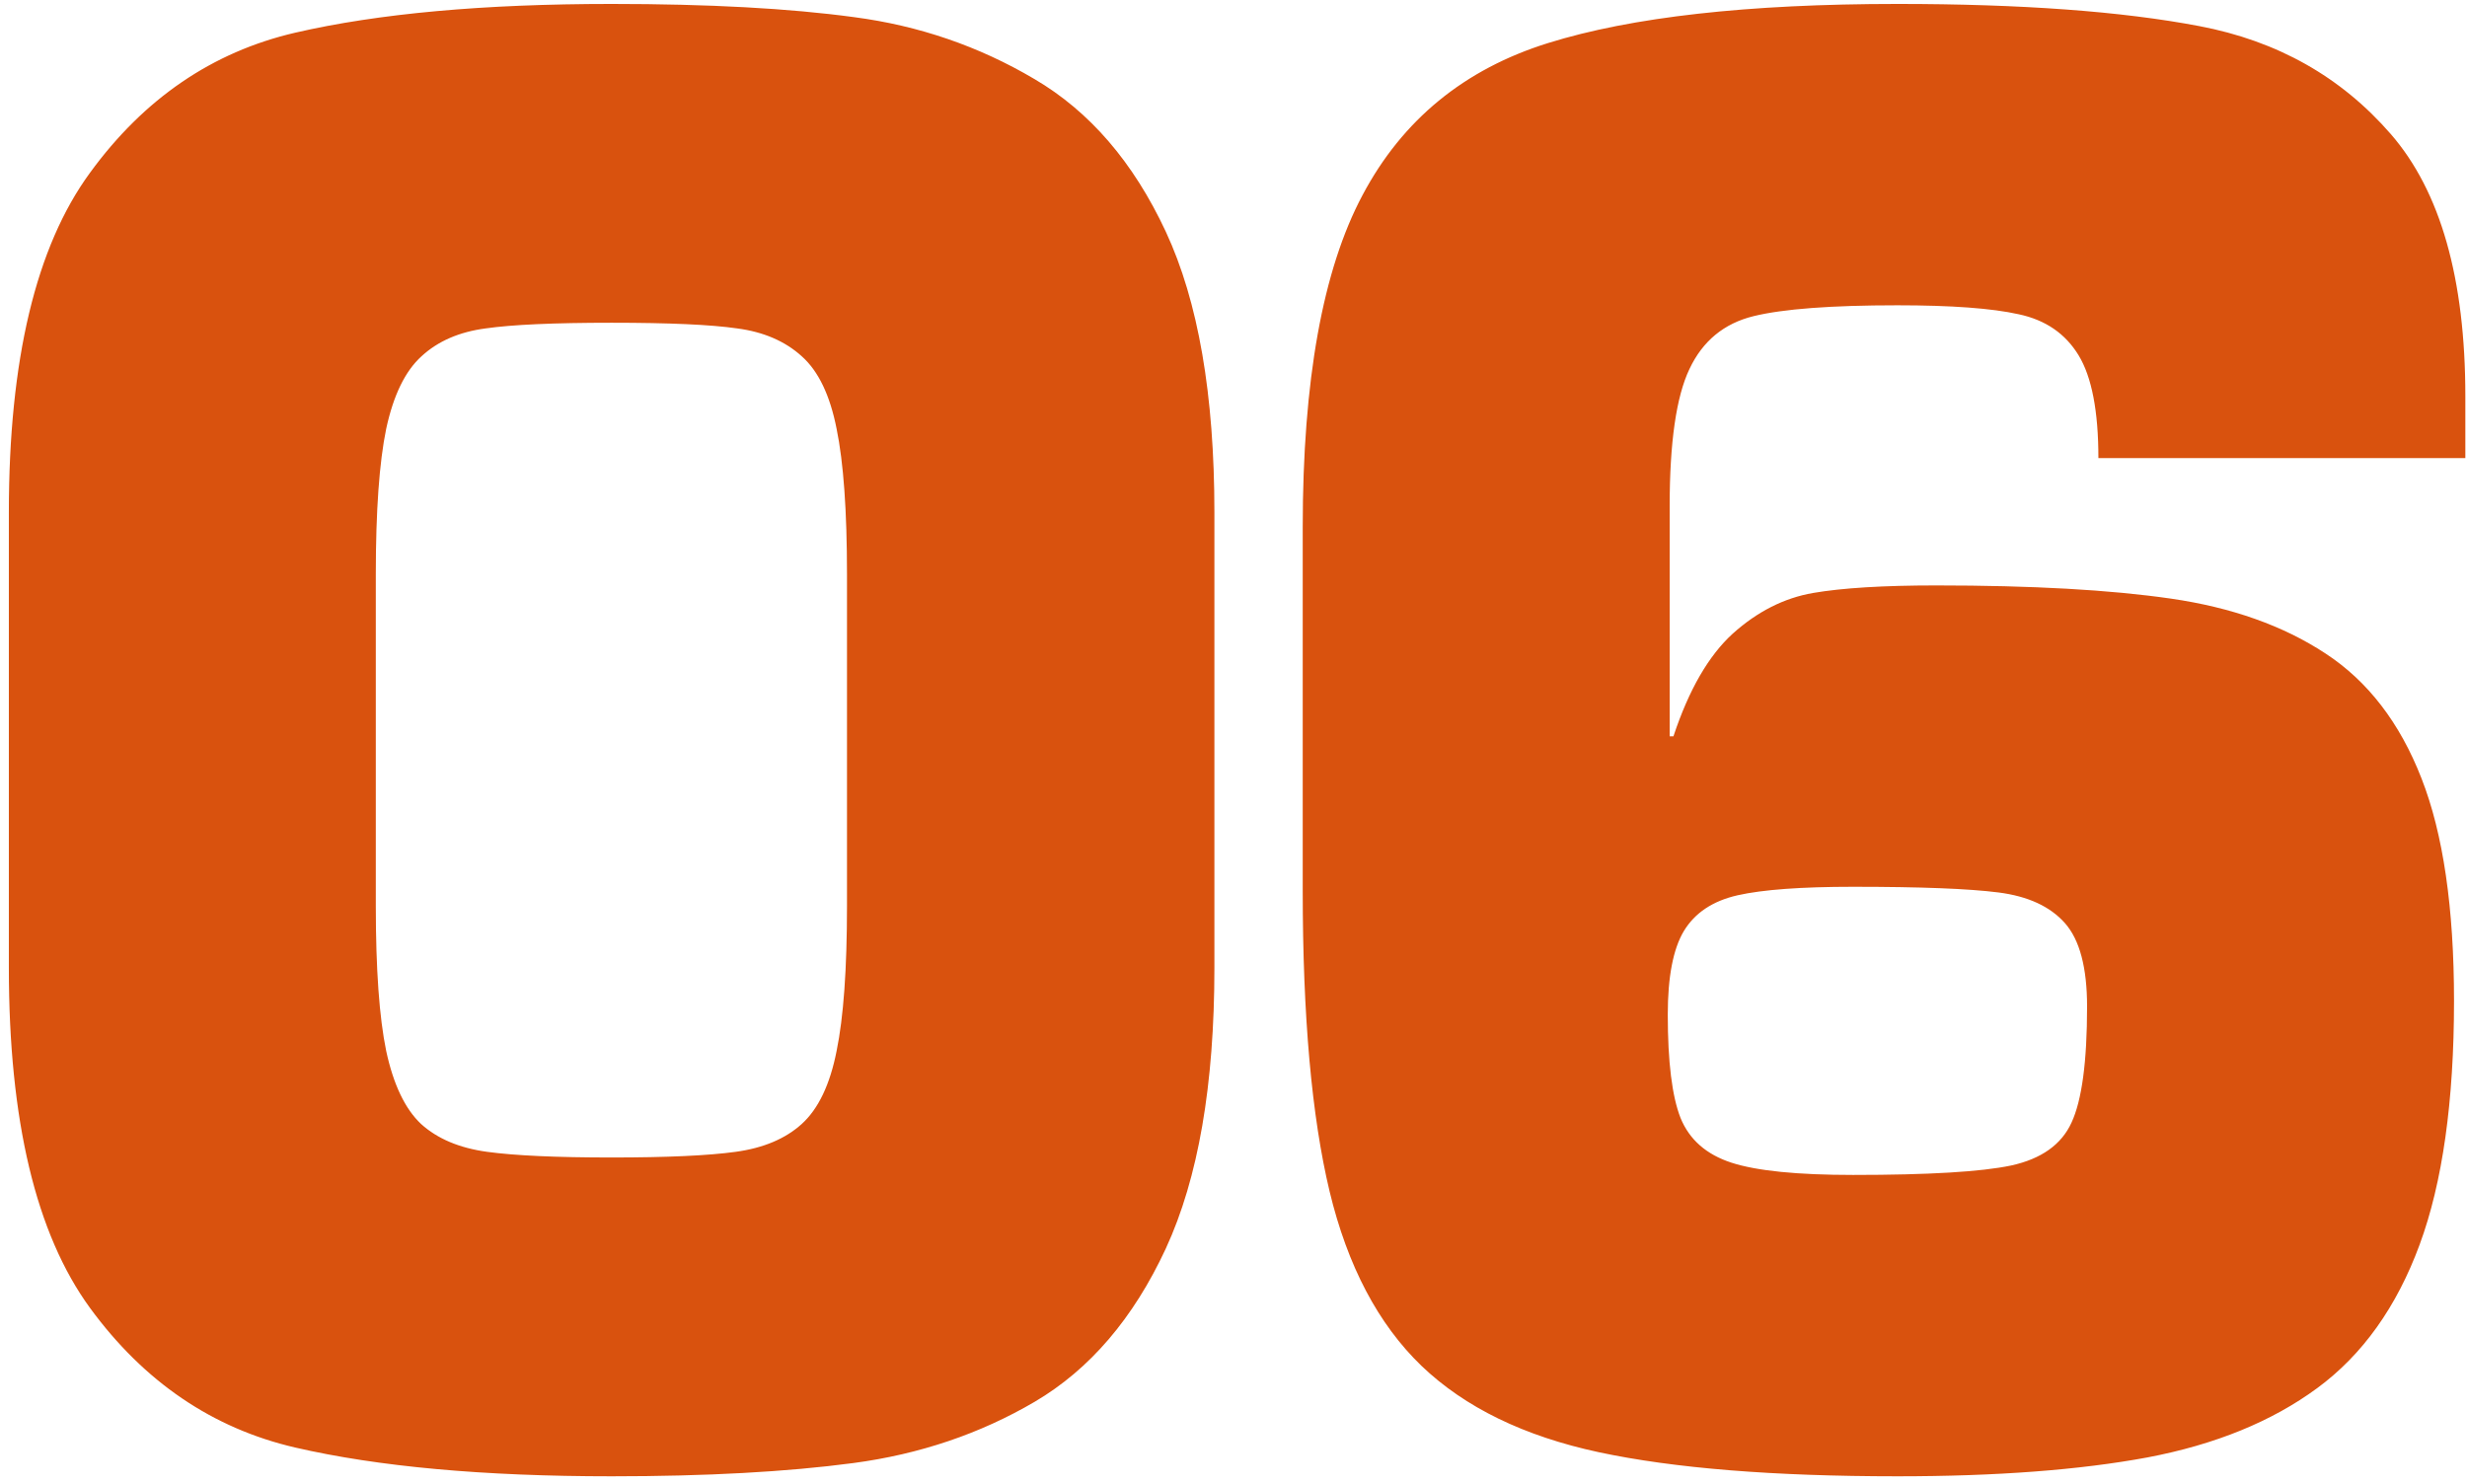 <?xml version="1.0" encoding="UTF-8"?> <svg xmlns="http://www.w3.org/2000/svg" width="271" height="163" viewBox="0 0 271 163" fill="none"><path d="M67.188 0.433C77.826 0.433 86.703 0.916 93.819 1.883C100.934 2.816 107.531 5.078 113.611 8.671C119.69 12.228 124.508 17.824 128.066 25.457C131.624 33.091 133.402 43.367 133.402 56.285V106.335C133.402 119.184 131.624 129.46 128.066 137.162C124.508 144.83 119.707 150.443 113.662 154.001C107.652 157.524 101.003 159.769 93.715 160.736C86.427 161.703 77.585 162.187 67.188 162.187C53.13 162.187 41.541 161.133 32.423 159.026C23.338 156.919 15.826 151.807 9.885 143.69C3.944 135.539 0.973 123.087 0.973 106.335V56.285C0.973 39.533 3.944 27.098 9.885 18.981C15.826 10.829 23.338 5.7 32.423 3.593C41.541 1.486 53.13 0.433 67.188 0.433ZM67.188 35.457C60.867 35.457 56.256 35.664 53.354 36.079C50.453 36.459 48.104 37.478 46.308 39.136C44.512 40.759 43.217 43.419 42.422 47.114C41.662 50.81 41.282 56.13 41.282 63.072V99.547C41.282 106.455 41.662 111.757 42.422 115.453C43.217 119.149 44.495 121.826 46.256 123.484C48.052 125.107 50.47 126.126 53.51 126.541C56.549 126.955 61.109 127.163 67.188 127.163C73.267 127.163 77.809 126.955 80.814 126.541C83.854 126.126 86.272 125.107 88.068 123.484C89.898 121.826 91.177 119.149 91.902 115.453C92.662 111.757 93.042 106.455 93.042 99.547V63.072C93.042 56.13 92.662 50.81 91.902 47.114C91.177 43.419 89.898 40.759 88.068 39.136C86.237 37.478 83.871 36.459 80.97 36.079C78.103 35.664 73.509 35.457 67.188 35.457ZM203.567 97.423C197.868 97.423 193.637 97.734 190.873 98.356C188.145 98.977 186.176 100.29 184.967 102.293C183.793 104.262 183.205 107.319 183.205 111.464C183.205 116.645 183.672 120.427 184.604 122.81C185.571 125.194 187.437 126.834 190.2 127.733C192.963 128.631 197.419 129.08 203.567 129.08C211.857 129.08 217.642 128.734 220.924 128.043C224.24 127.318 226.45 125.746 227.556 123.329C228.696 120.876 229.265 116.628 229.265 110.583C229.265 106.3 228.454 103.243 226.83 101.412C225.207 99.582 222.772 98.459 219.525 98.045C216.278 97.63 210.959 97.423 203.567 97.423ZM270.818 50.327H230.509C230.509 45.18 229.784 41.415 228.333 39.032C226.882 36.649 224.689 35.146 221.753 34.524C218.817 33.868 214.378 33.54 208.437 33.54C201.149 33.54 195.882 33.937 192.635 34.732C189.388 35.526 187.039 37.46 185.589 40.535C184.138 43.574 183.413 48.6 183.413 55.611V80.895H183.827C185.52 75.783 187.696 72.018 190.355 69.6C193.049 67.183 195.985 65.697 199.163 65.145C202.375 64.592 206.883 64.316 212.686 64.316C223.221 64.316 231.821 64.799 238.488 65.766C245.154 66.734 250.802 68.737 255.43 71.776C260.093 74.816 263.616 79.393 265.999 85.507C268.383 91.586 269.574 99.737 269.574 109.961C269.574 120.98 268.314 129.909 265.792 136.748C263.271 143.587 259.523 148.837 254.549 152.498C249.575 156.16 243.358 158.698 235.897 160.114C228.436 161.496 219.283 162.187 208.437 162.187C194.828 162.187 183.896 161.306 175.641 159.545C167.42 157.783 160.927 154.622 156.16 150.063C151.393 145.469 148.026 139.079 146.057 130.893C144.088 122.672 143.104 111.654 143.104 97.838V57.943C143.104 41.812 145.297 29.637 149.684 21.416C154.07 13.161 160.858 7.6 170.045 4.733C179.233 1.866 192.031 0.433 208.437 0.433C222.012 0.433 233.065 1.244 241.596 2.868C250.163 4.491 257.174 8.446 262.632 14.733C268.089 21.019 270.818 30.621 270.818 43.539V50.327Z" fill="#D9520E"></path></svg> 